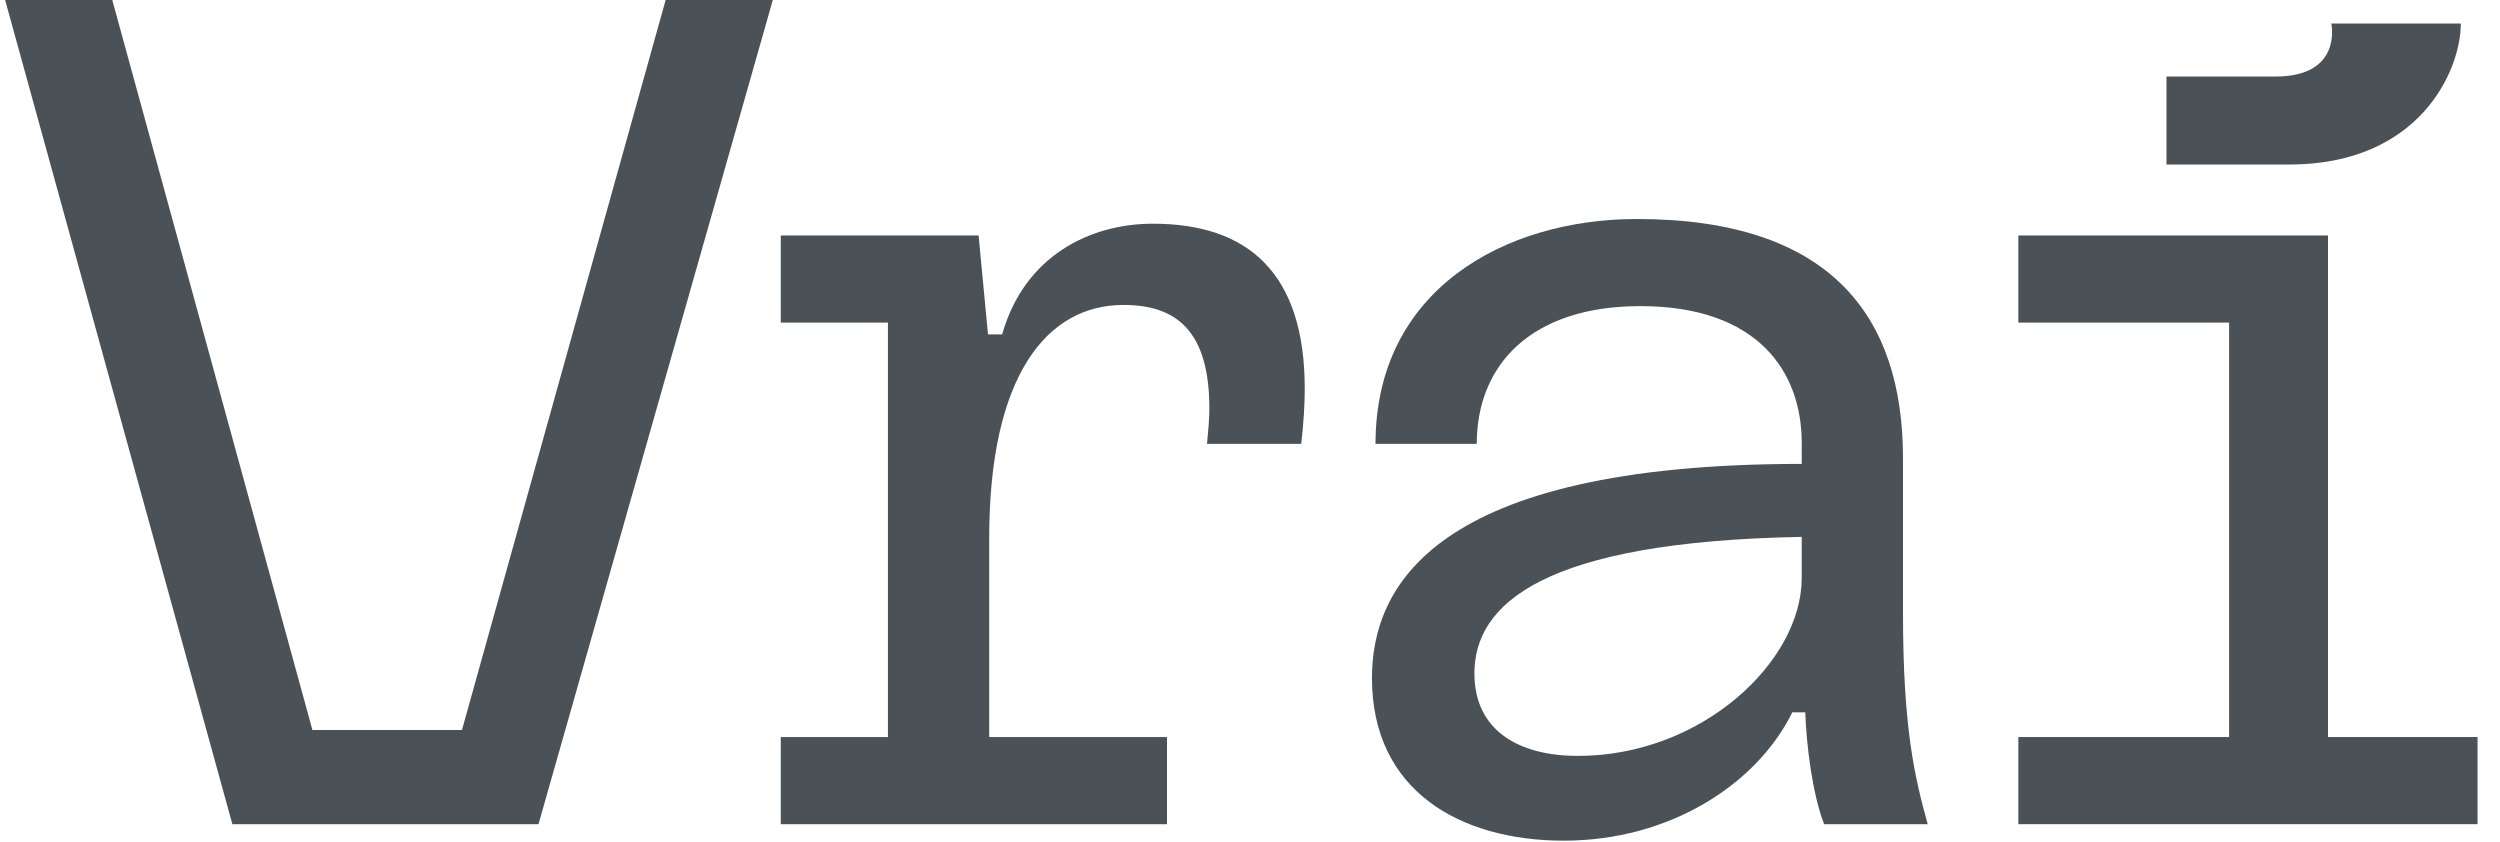 <svg width="98" height="33" viewBox="0 0 98 33" fill="none" xmlns="http://www.w3.org/2000/svg">
<path d="M79.119 28.892H87.381V12.646H79.119V9.231H91.258V28.892H97.119V32.308H79.119V28.892Z" fill="#4B5257"/>
<path d="M96.464 0.923C96.464 2.769 94.849 6.45 89.736 6.45C86.7 6.45 84.926 6.45 84.926 6.45V3C84.926 3 87.926 3 89.195 3C91.849 3 91.387 0.923 91.387 0.923C91.387 0.923 95.772 0.923 96.464 0.923Z" fill="#4B5257"/>
<path d="M61.304 32.954C57.197 32.954 53.781 30.969 53.781 26.585C53.781 23.077 56.089 18.185 70.627 18.185V17.354C70.627 14.585 68.92 12 64.304 12C60.012 12 57.889 14.308 57.889 17.4H53.92C53.92 11.354 58.997 8.585 64.166 8.585C71.827 8.585 74.597 12.462 74.597 17.954V24C74.597 28.569 75.058 30.462 75.566 32.308H71.504C71.043 31.108 70.812 29.215 70.766 27.923H70.258C68.874 30.738 65.458 32.954 61.304 32.954ZM61.858 29.631C66.704 29.631 70.627 25.939 70.627 22.662V21.046C60.474 21.231 57.797 23.677 57.797 26.4C57.797 28.615 59.504 29.631 61.858 29.631Z" fill="#4B5257"/>
<path d="M30.607 28.892H34.807V12.646H30.607V9.231H38.361L38.73 13.108H39.284C40.161 10.015 42.746 8.769 45.192 8.769C48.931 8.769 51.146 10.708 51.146 15.231C51.146 15.877 51.1 16.615 51.007 17.4H47.315C47.361 16.892 47.407 16.431 47.407 16.015C47.407 12.969 46.115 11.954 44.038 11.954C41.038 11.954 38.777 14.723 38.777 21.092V28.892H45.746V32.308H30.607V28.892Z" fill="#4B5257"/>
<path d="M0.201 0H4.401L12.247 28.615H18.109L26.093 0H30.294L21.109 32.308H9.109L0.201 0Z" fill="#4B5257"/>
</svg>

